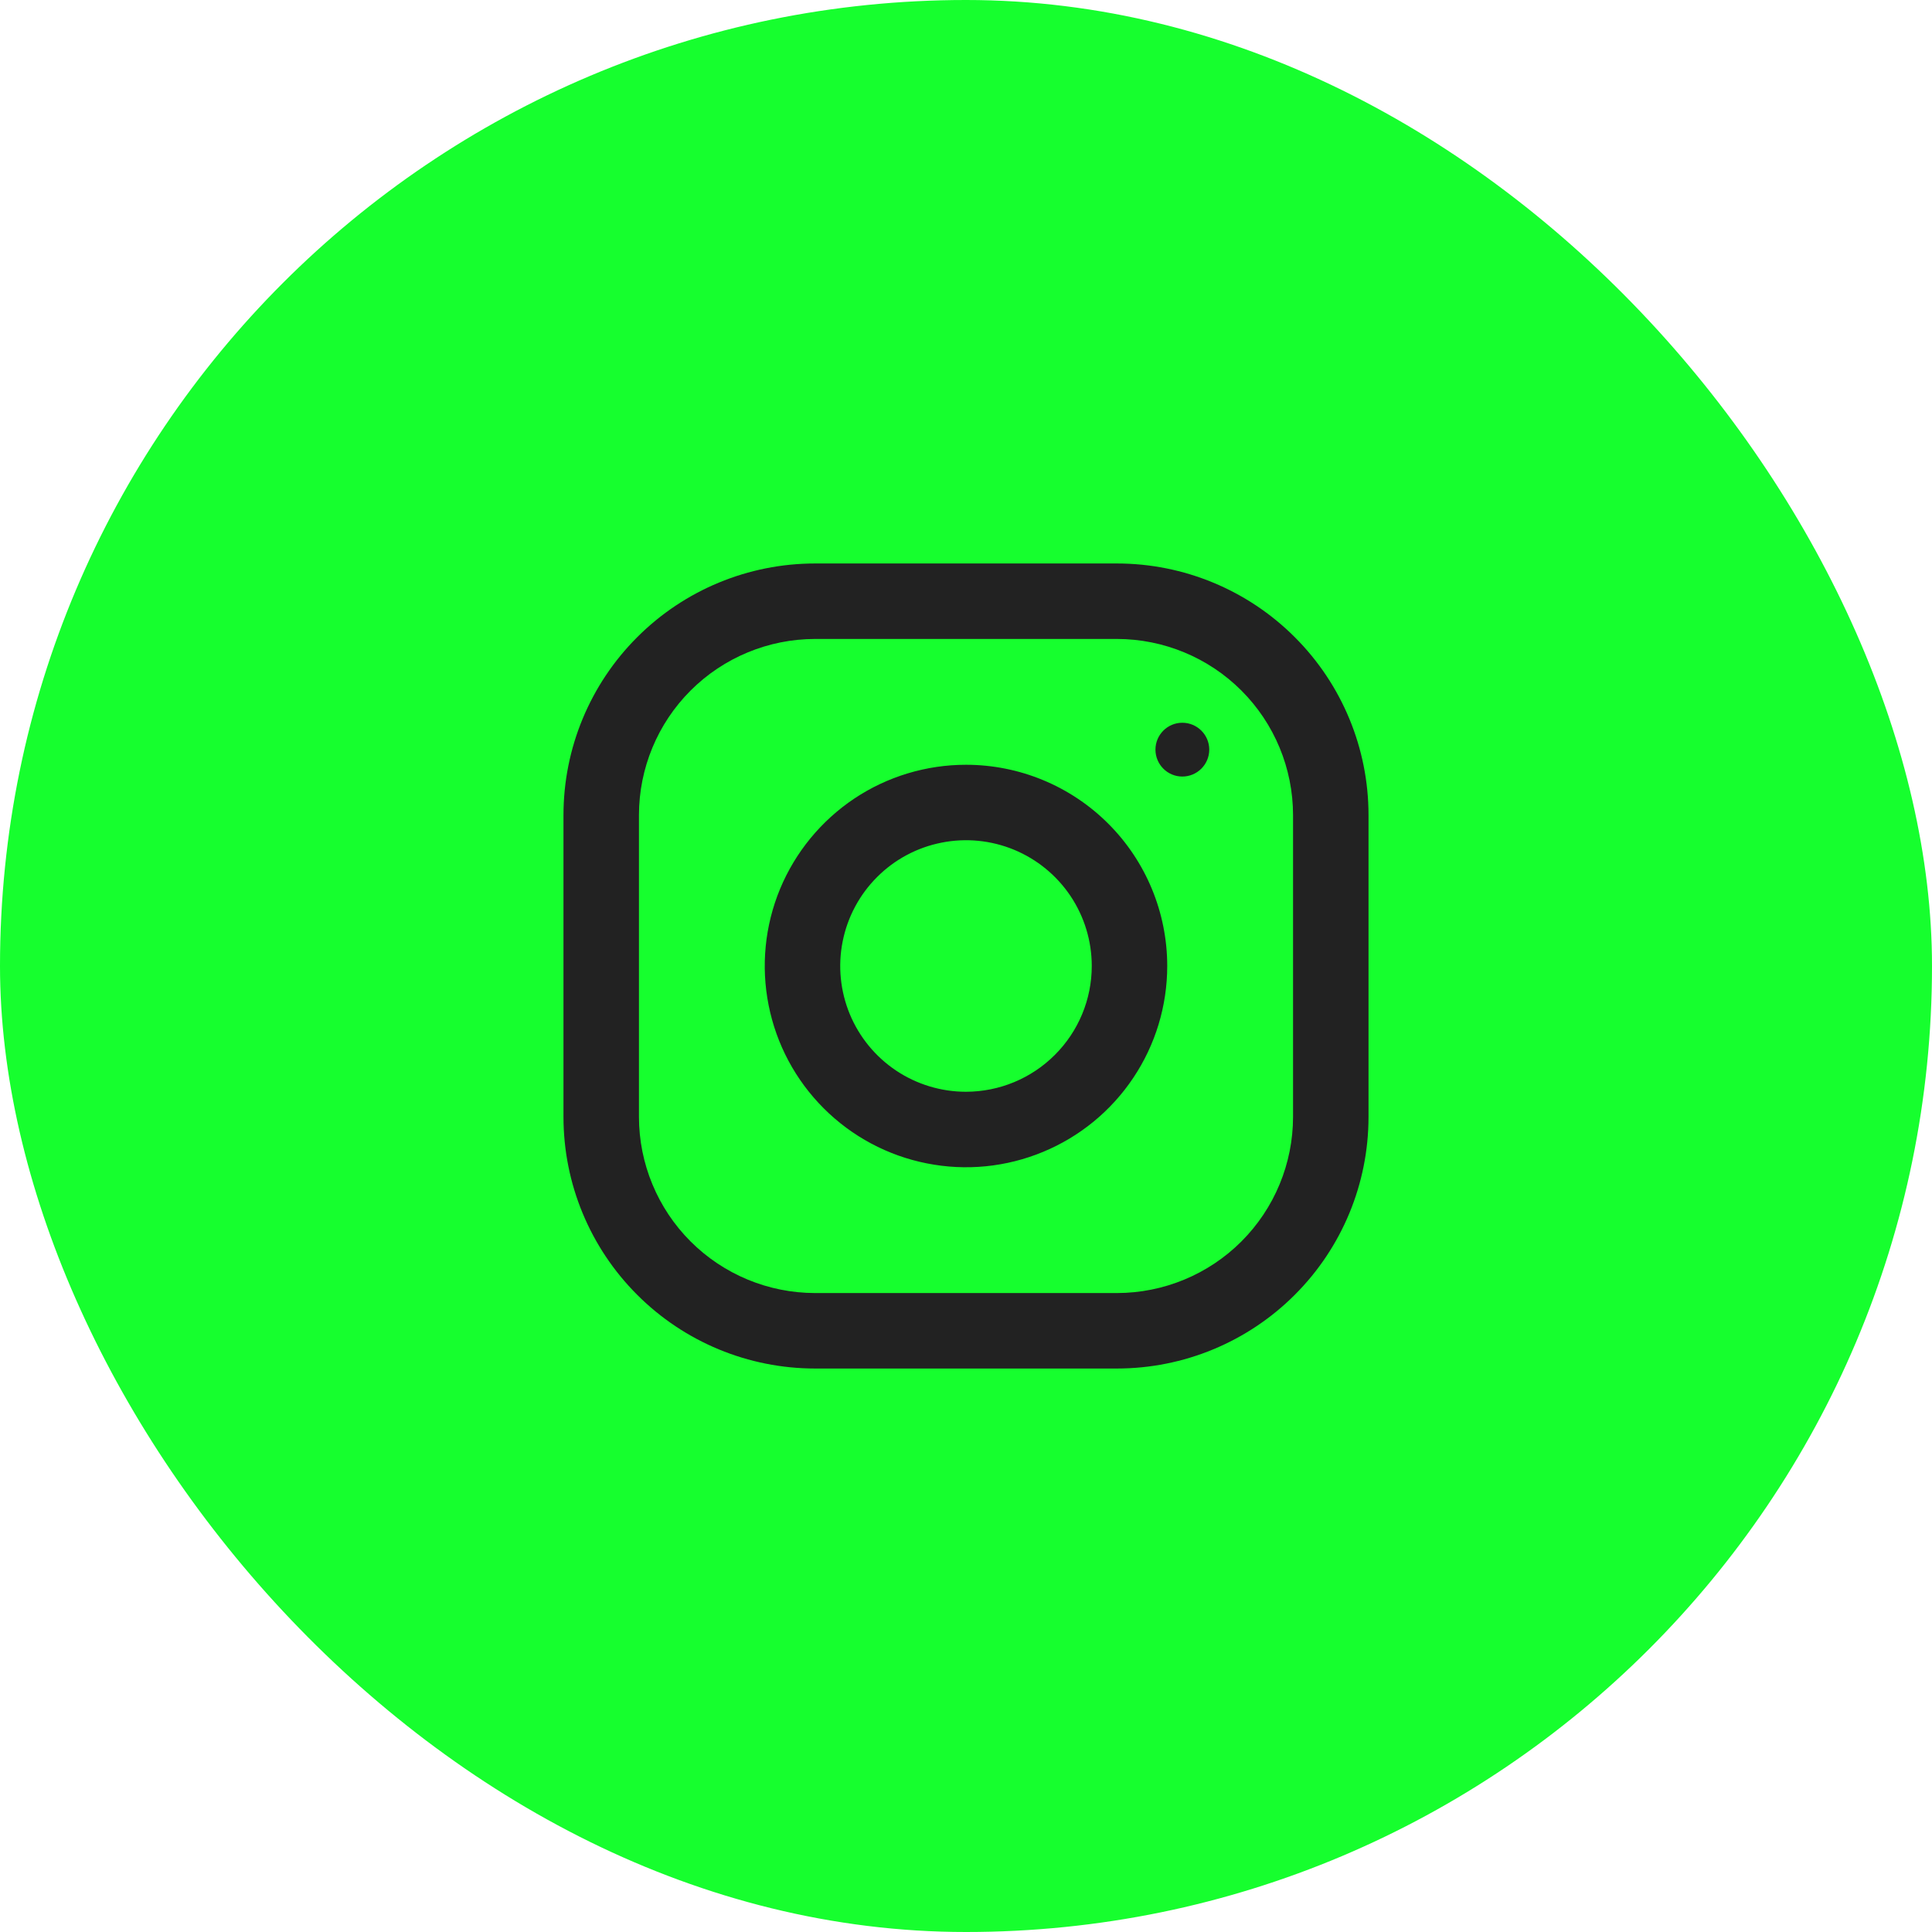 <svg width="32" height="32" viewBox="0 0 32 32" fill="none" xmlns="http://www.w3.org/2000/svg">
<rect width="32" height="32" rx="16" fill="#16FF2E"/>
<path fill-rule="evenodd" clip-rule="evenodd" d="M18.5 9.333H13.5C12.395 9.333 11.335 9.772 10.554 10.554C9.772 11.335 9.333 12.395 9.333 13.5V18.5C9.333 19.605 9.772 20.665 10.554 21.446C11.335 22.228 12.395 22.667 13.5 22.667H18.5C19.605 22.667 20.665 22.228 21.446 21.446C22.228 20.665 22.667 19.605 22.667 18.5V13.5C22.667 12.395 22.228 11.335 21.446 10.554C20.665 9.772 19.605 9.333 18.5 9.333ZM21.417 18.5C21.416 19.273 21.109 20.015 20.562 20.562C20.015 21.109 19.273 21.416 18.5 21.417H13.5C12.727 21.416 11.985 21.109 11.438 20.562C10.891 20.015 10.584 19.273 10.583 18.5V13.5C10.584 12.726 10.891 11.985 11.438 11.438C11.985 10.891 12.727 10.584 13.5 10.583H18.5C19.273 10.584 20.015 10.891 20.562 11.438C21.109 11.985 21.416 12.726 21.417 13.5V18.5ZM16 12.667C15.341 12.667 14.696 12.862 14.148 13.228C13.6 13.595 13.173 14.115 12.92 14.724C12.668 15.333 12.602 16.004 12.731 16.65C12.859 17.297 13.177 17.891 13.643 18.357C14.109 18.823 14.703 19.141 15.35 19.269C15.996 19.398 16.666 19.332 17.276 19.079C17.885 18.827 18.405 18.4 18.771 17.852C19.138 17.304 19.333 16.659 19.333 16C19.333 15.116 18.982 14.268 18.357 13.643C17.732 13.018 16.884 12.667 16 12.667ZM16 18.083C15.588 18.083 15.185 17.961 14.842 17.732C14.5 17.503 14.233 17.178 14.075 16.797C13.918 16.416 13.876 15.998 13.957 15.594C14.037 15.189 14.236 14.818 14.527 14.527C14.818 14.235 15.189 14.037 15.594 13.957C15.998 13.876 16.417 13.918 16.797 14.075C17.178 14.233 17.503 14.5 17.732 14.842C17.961 15.185 18.083 15.588 18.083 16C18.083 16.552 17.863 17.082 17.472 17.472C17.082 17.863 16.552 18.082 16 18.083ZM20.029 12.416C20.029 12.662 19.829 12.862 19.583 12.862C19.337 12.862 19.138 12.662 19.138 12.416C19.138 12.171 19.337 11.971 19.583 11.971C19.829 11.971 20.029 12.171 20.029 12.416Z" fill="#222222"/>
</svg>
